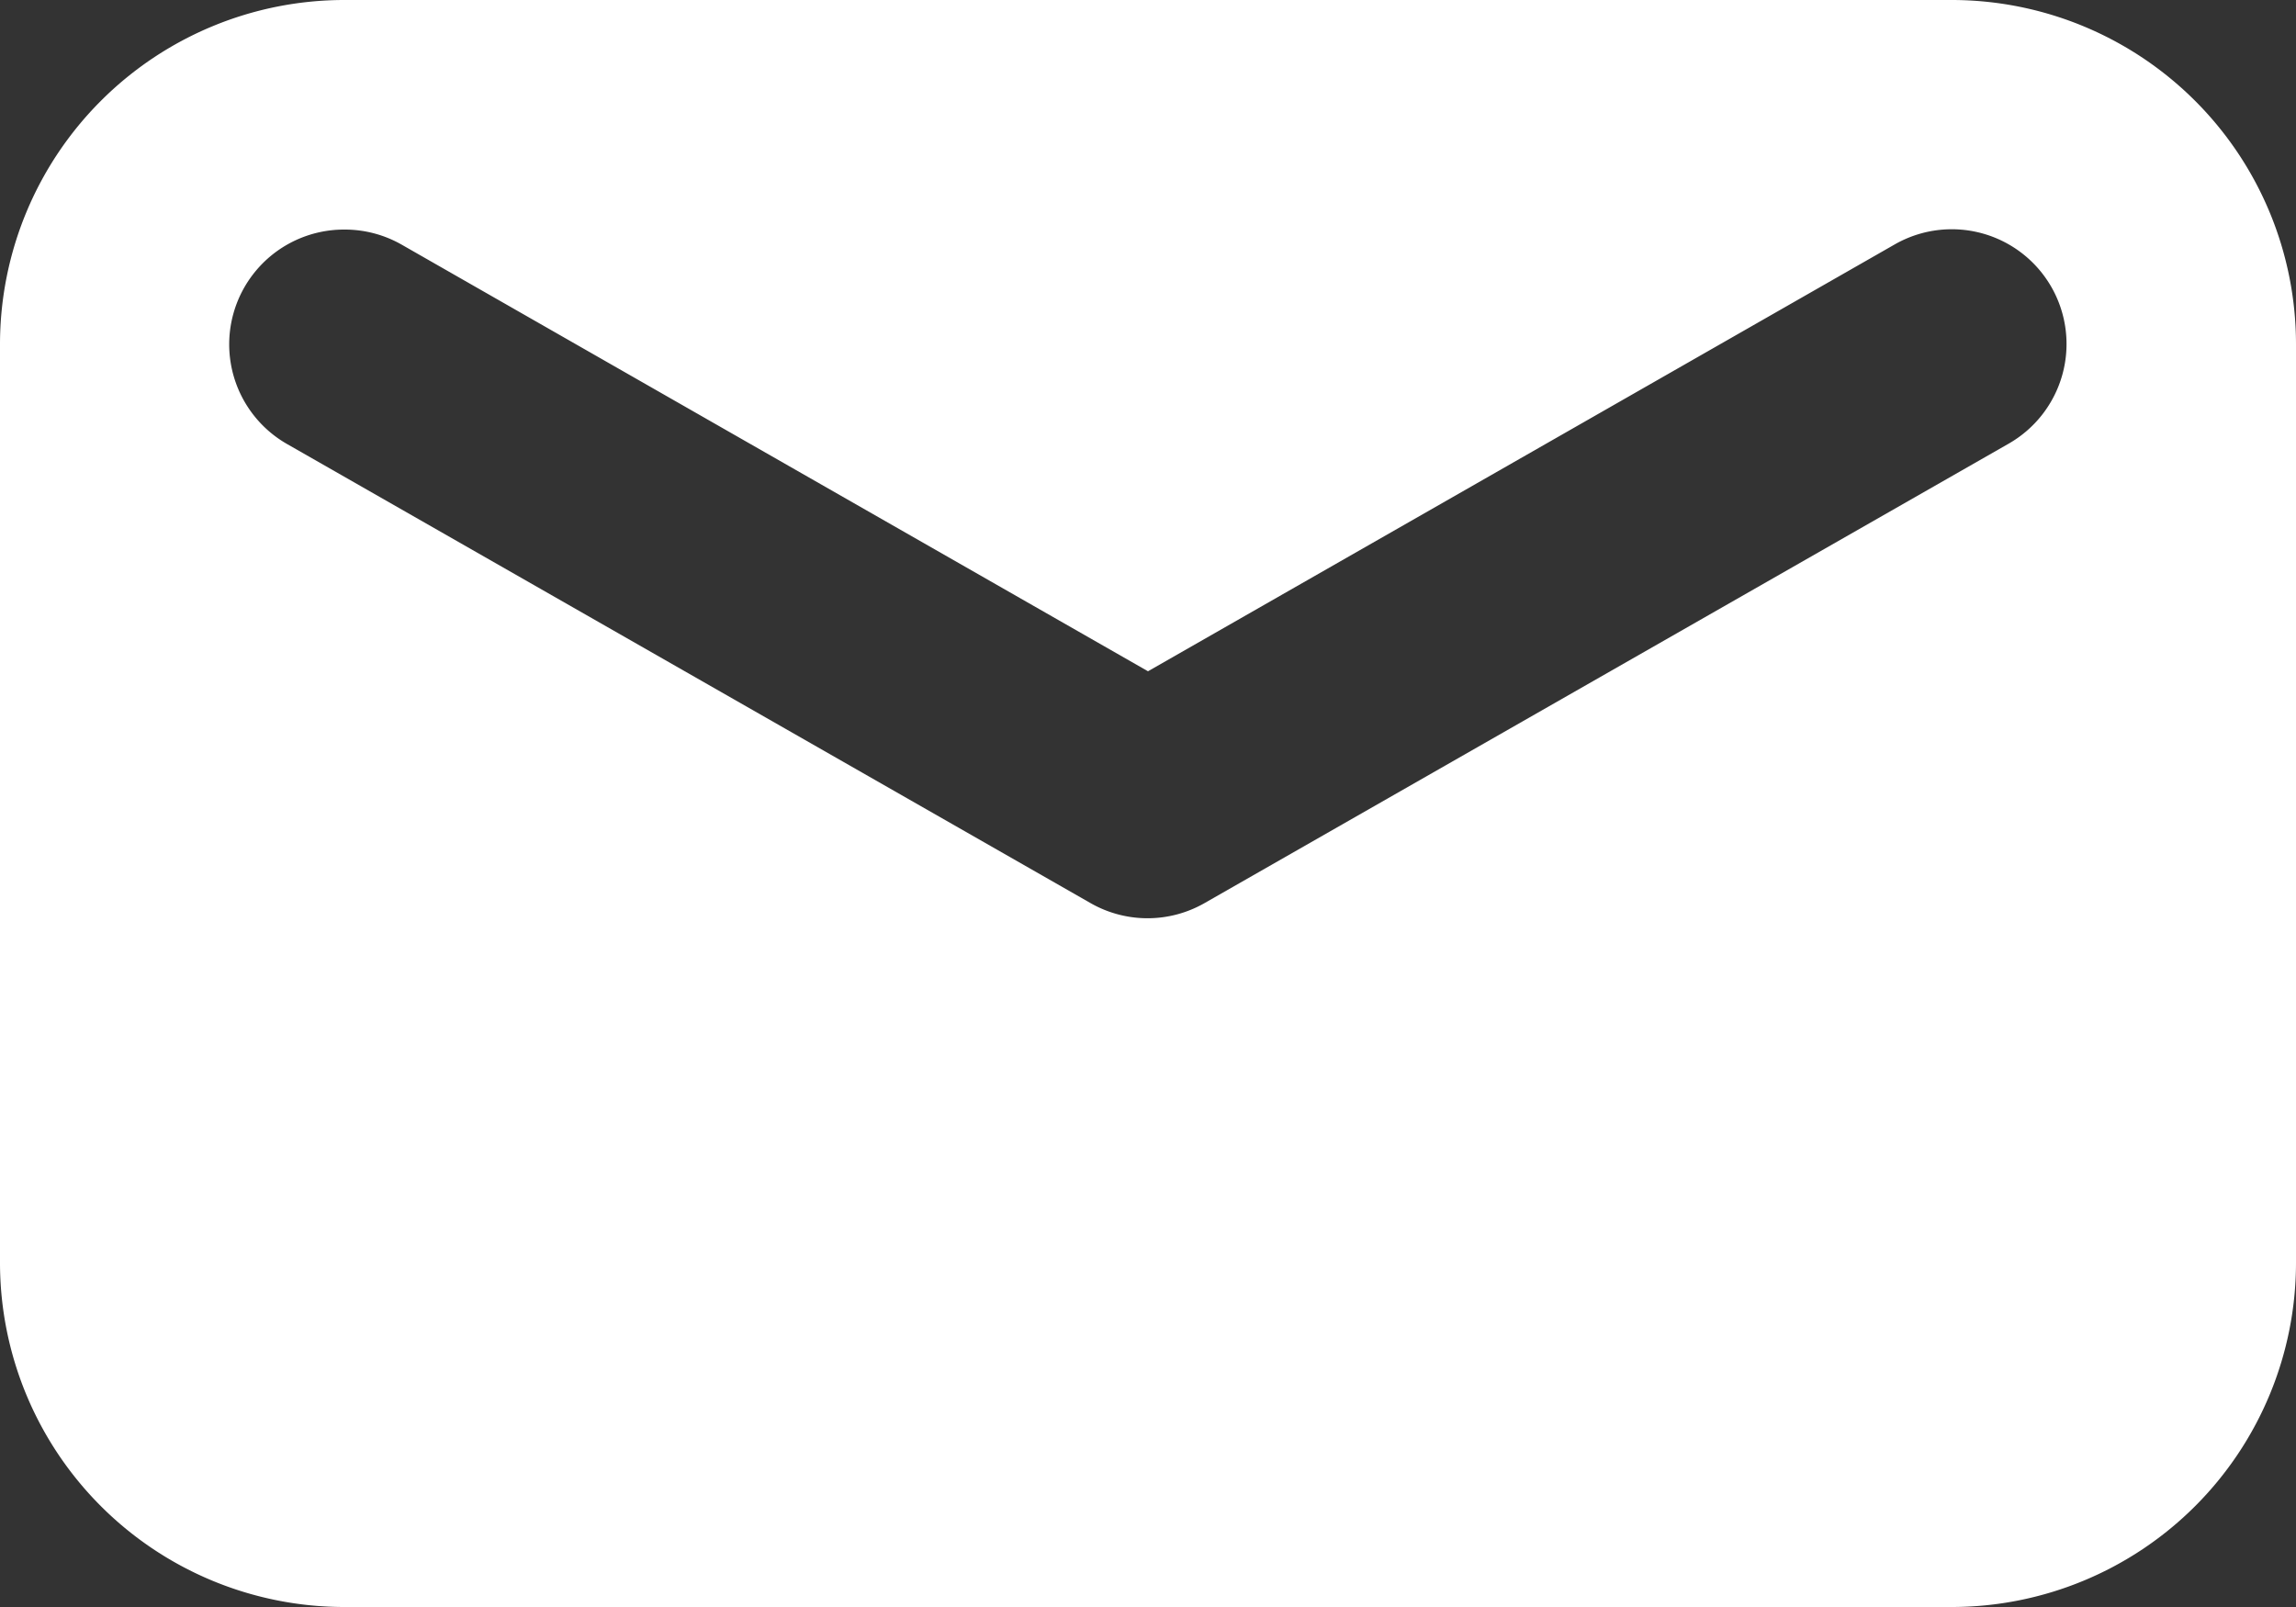<svg xmlns="http://www.w3.org/2000/svg" width="20" height="14" viewBox="0 0 20 14">
    <rect x="0" y="0" width="20" height="14" fill="#333333" stroke="none"/>
    <defs>
        <style>
            .cls-1{fill:#fff}
        </style>
    </defs>
    <g id="Icon_mail_solid" transform="translate(0 -5)">
        <g id="Icon_mail_solid-2" transform="translate(0 5)">
            <path id="Shape" d="M17 14H3a3 3 0 0 1-3-3V3a3 3 0 0 1 3-3h14a3 3 0 0 1 3 3v8a3 3 0 0 1-3 3zM3 2a1 1 0 0 0-.5 1.868l7 4a1 1 0 0 0 .992 0l7-4a1 1 0 0 0 .377-1.368 1 1 0 0 0-1.369-.368L10 5.848 3.5 2.132A1 1 0 0 0 3 2z" class="cls-1"/>
        </g>
    </g>
</svg>
